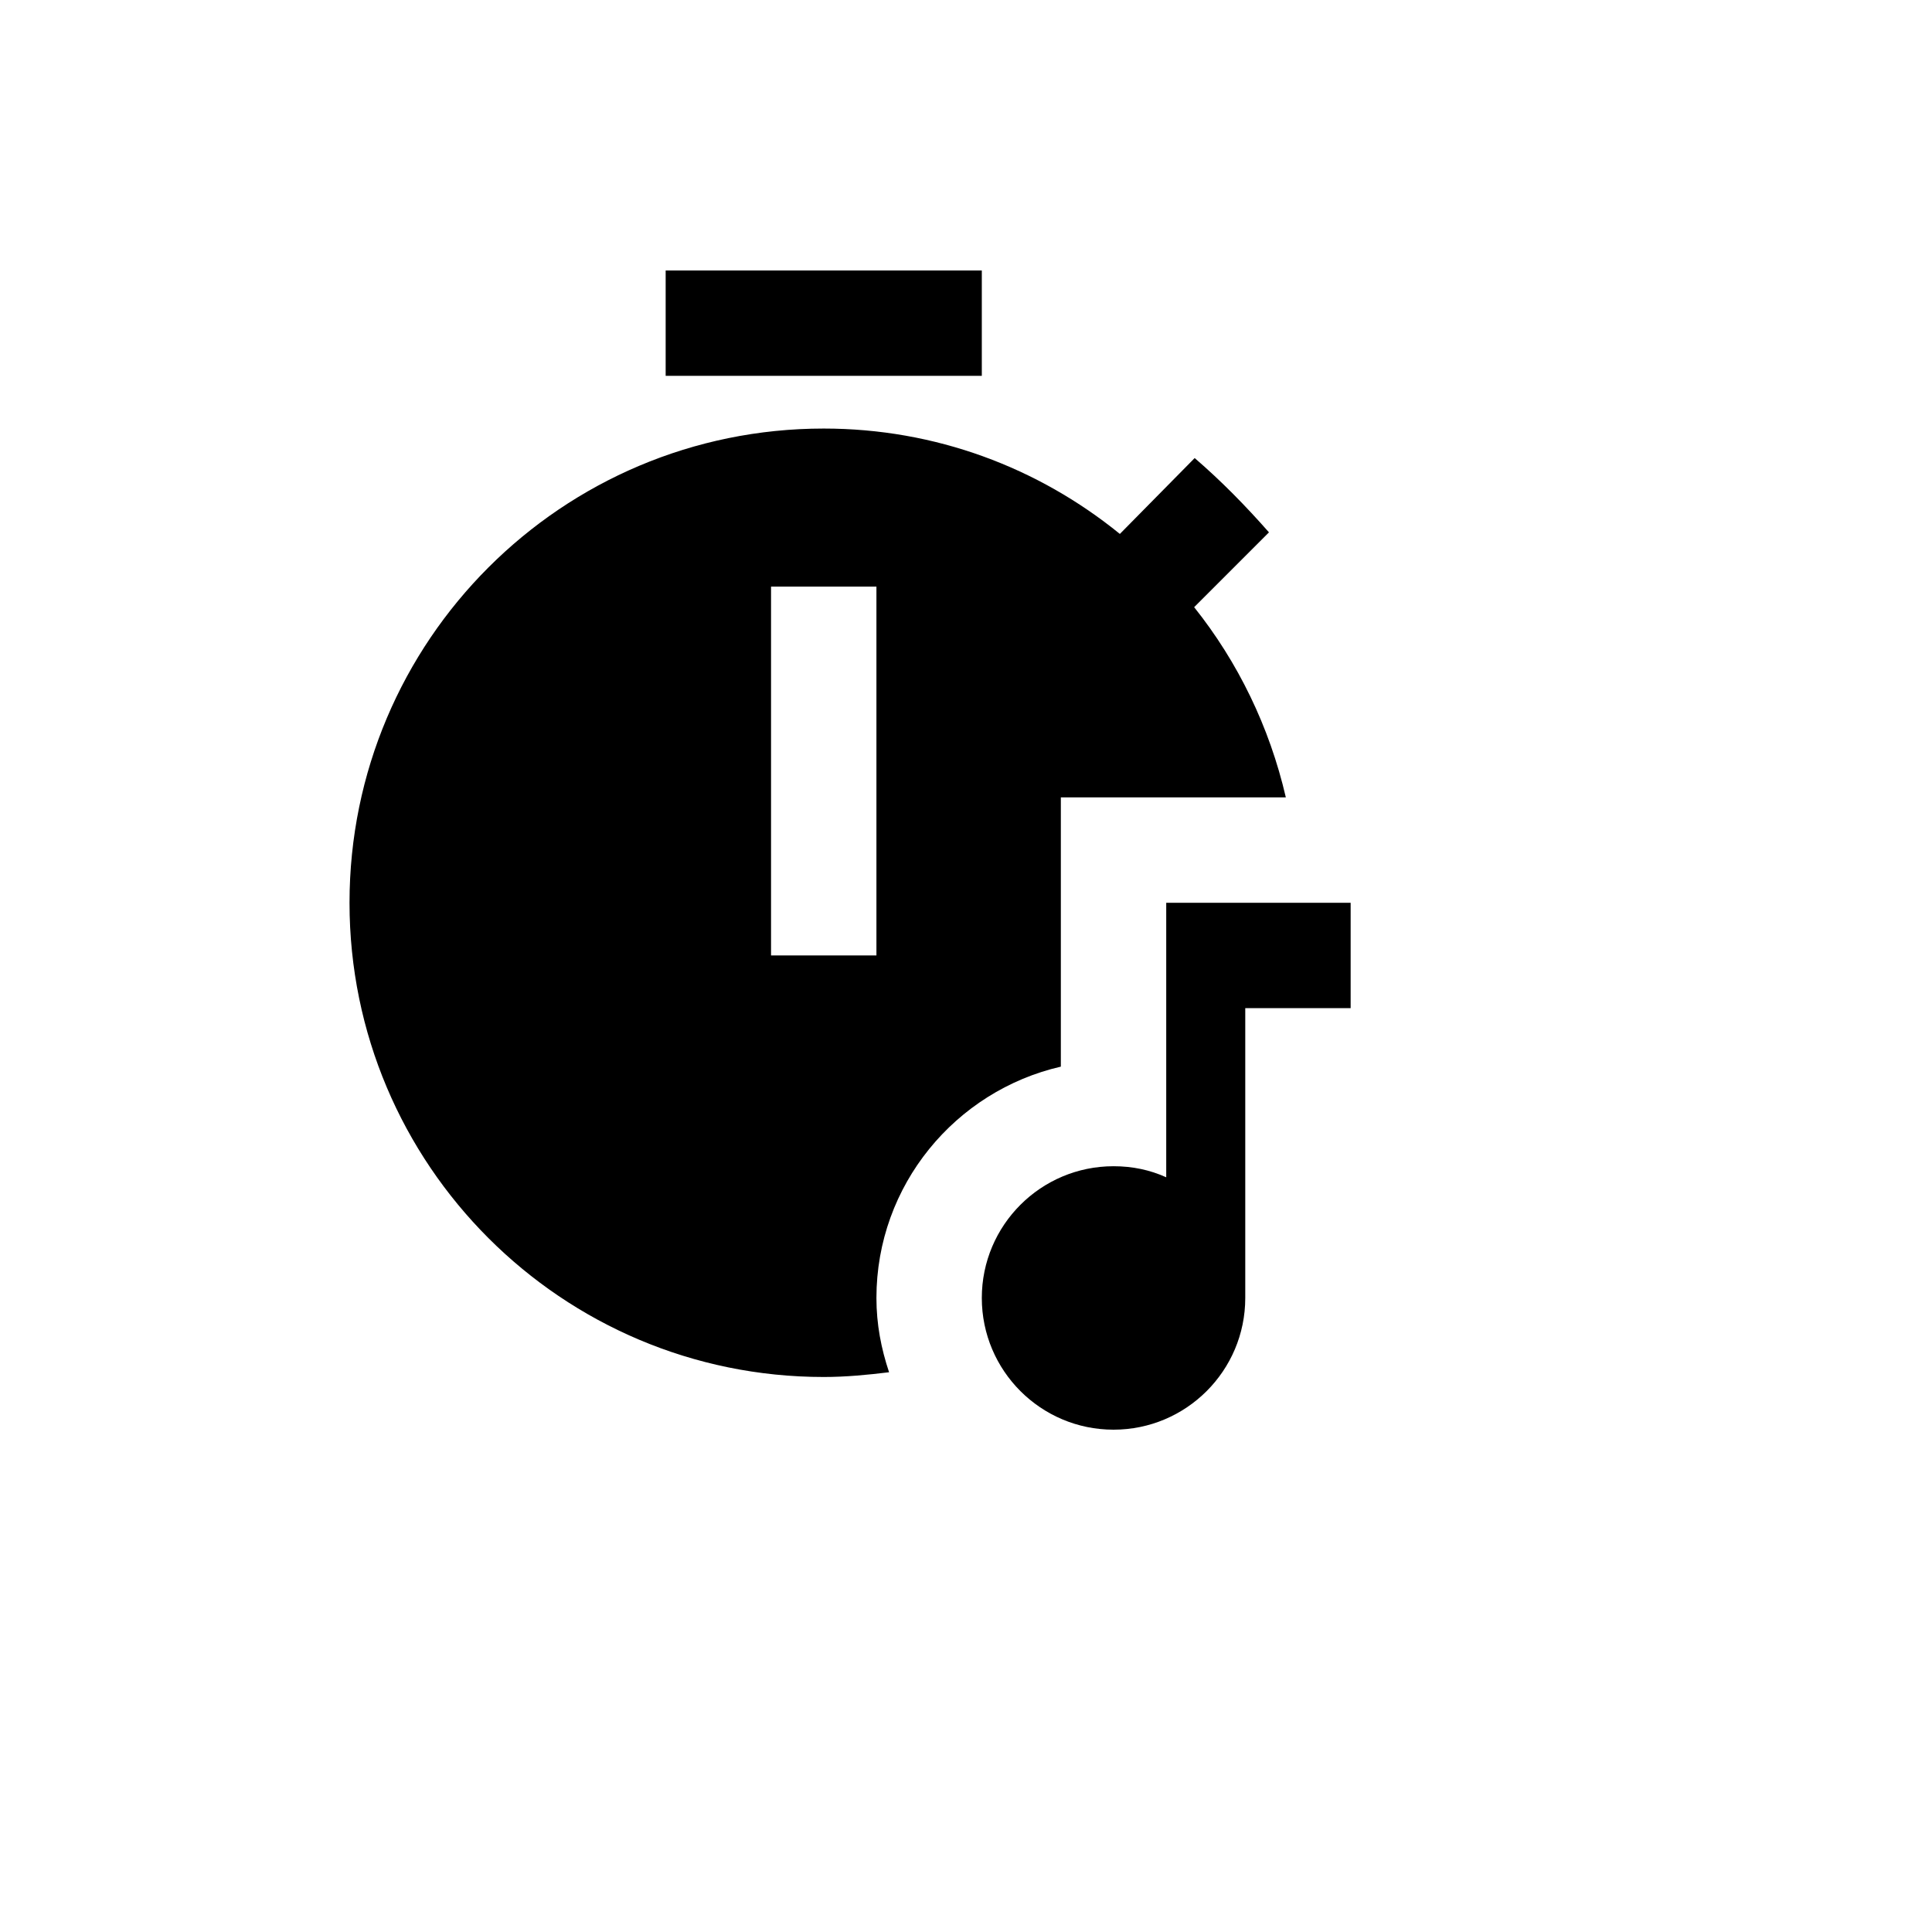 <svg xmlns="http://www.w3.org/2000/svg" version="1.1" xmlns:xlink="http://www.w3.org/1999/xlink" width="100%" height="100%" id="svgWorkerArea" viewBox="-25 -25 625 625" xmlns:idraw="https://idraw.muisca.co" style="background: white;"><defs id="defsdoc"><pattern id="patternBool" x="0" y="0" width="10" height="10" patternUnits="userSpaceOnUse" patternTransform="rotate(35)"><circle cx="5" cy="5" r="4" style="stroke: none;fill: #ff000070;"></circle></pattern></defs><g id="fileImp-606789685" class="cosito"><path id="pathImp-989760383" class="grouped" d="M318.182 320.057C318.182 320.057 318.182 232.954 318.182 232.954 318.182 232.954 390.966 232.954 390.966 232.954 385.682 210.114 375.454 189.148 361.307 171.421 361.307 171.42 385.511 147.216 385.511 147.216 377.841 138.523 370.17 130.682 361.477 123.182 361.477 123.182 337.273 147.727 337.273 147.727 310.852 126.25 277.614 113.636 241.477 113.636 156.761 113.636 88.068 182.329 88.068 267.045 88.068 351.761 156.761 420.454 241.477 420.454 248.636 420.454 255.625 419.773 262.614 418.92 260.057 411.25 258.523 403.409 258.523 394.886 258.523 358.409 284.091 327.898 318.182 320.057M258.523 284.091C258.523 284.091 224.432 284.091 224.432 284.091 224.432 284.091 224.432 164.773 224.432 164.773 224.432 164.773 258.523 164.773 258.523 164.773 258.523 164.773 258.523 284.091 258.523 284.091M292.614 96.591C292.614 96.591 190.341 96.591 190.341 96.591 190.341 96.591 190.341 62.5 190.341 62.5 190.341 62.5 292.614 62.5 292.614 62.5 292.614 62.5 292.614 96.591 292.614 96.591M411.932 267.045C411.932 267.045 411.932 301.136 411.932 301.136 411.932 301.136 377.841 301.136 377.841 301.136 377.841 301.136 377.841 394.886 377.841 394.886 377.841 418.409 358.75 437.5 335.227 437.5 311.704 437.5 292.614 418.409 292.614 394.886 292.614 371.364 311.704 352.273 335.227 352.273 341.364 352.273 346.989 353.466 352.273 355.852 352.273 355.852 352.273 267.045 352.273 267.045 352.273 267.045 411.932 267.045 411.932 267.045 411.932 267.045 411.932 267.045 411.932 267.045"></path></g></svg>